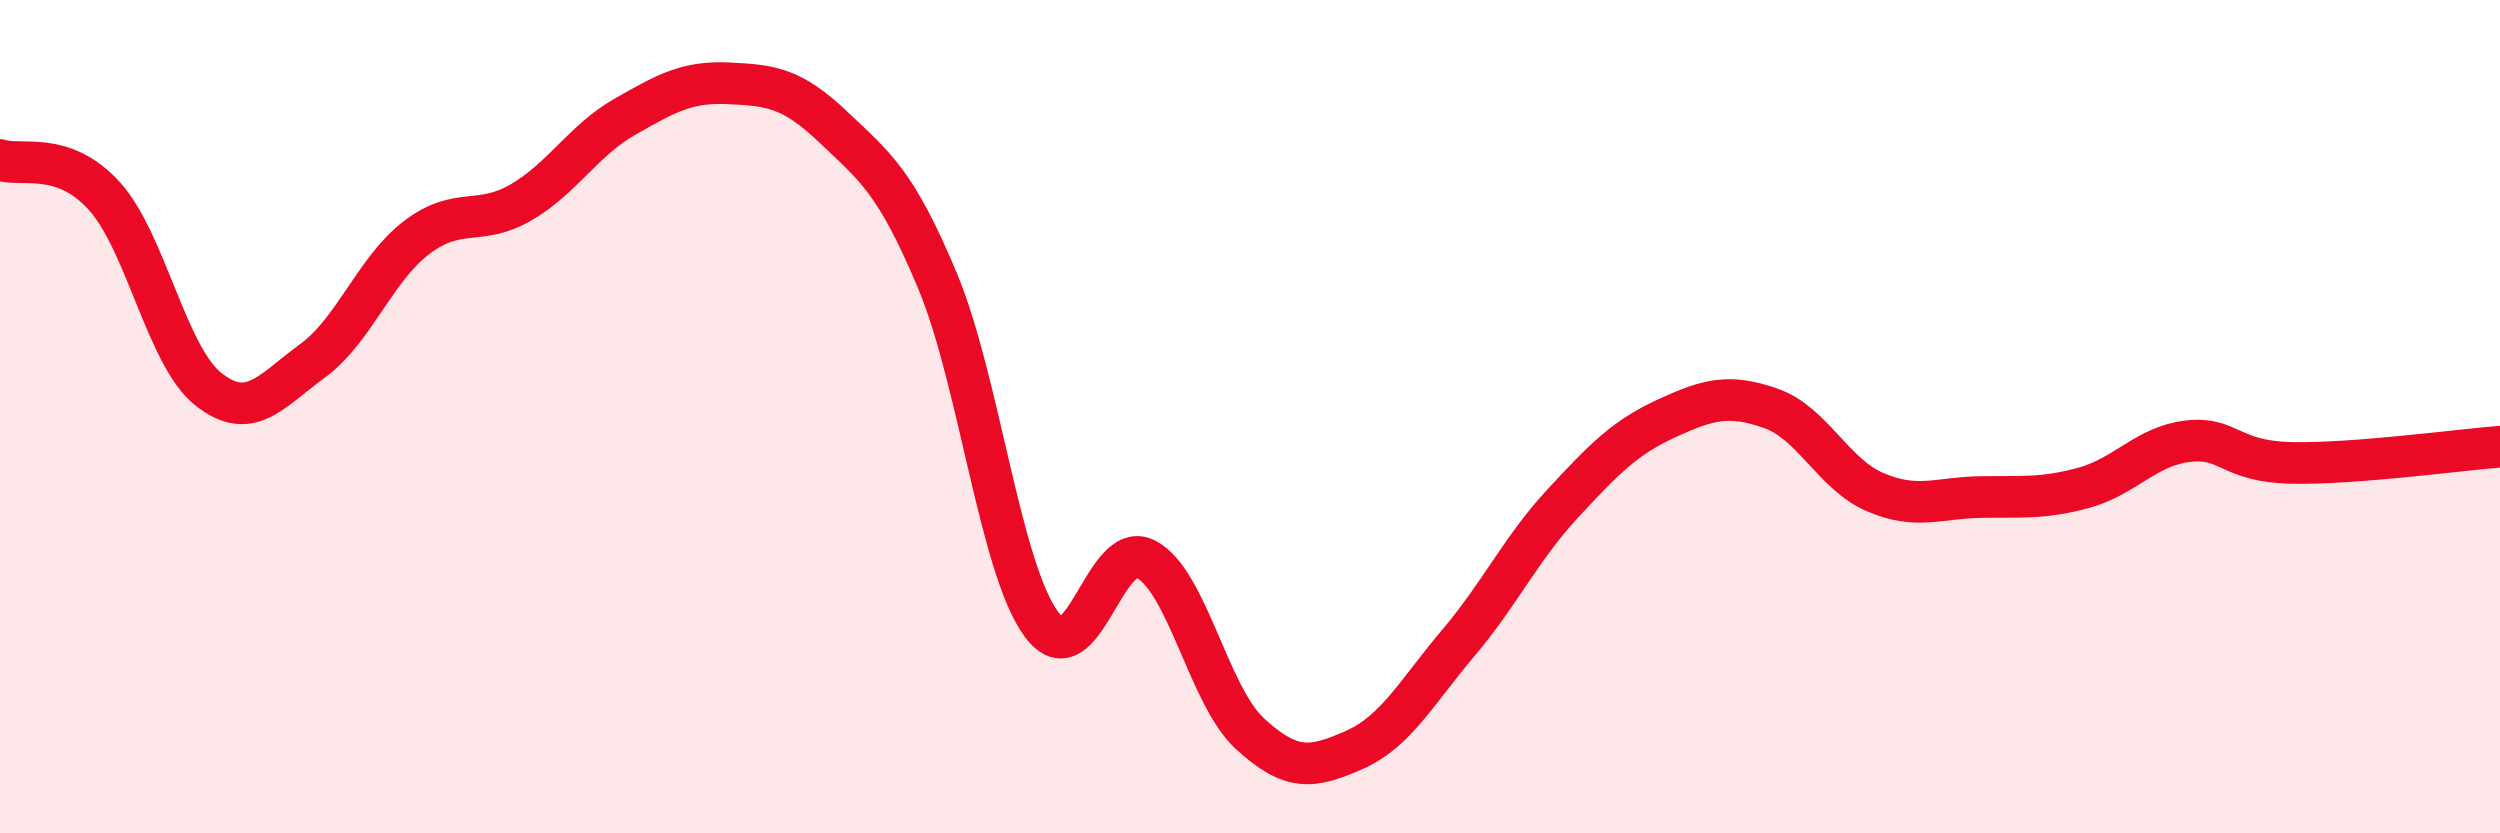 
    <svg width="60" height="20" viewBox="0 0 60 20" xmlns="http://www.w3.org/2000/svg">
      <path
        d="M 0,3.84 C 0.5,4.01 1.5,3.6 2.5,4.7 C 3.5,5.8 4,8.55 5,9.34 C 6,10.13 6.5,9.39 7.5,8.66 C 8.5,7.93 9,6.46 10,5.7 C 11,4.94 11.5,5.44 12.5,4.86 C 13.5,4.28 14,3.37 15,2.8 C 16,2.23 16.5,1.95 17.5,2 C 18.5,2.05 19,2.1 20,3.05 C 21,4 21.5,4.35 22.5,6.74 C 23.5,9.13 24,13.65 25,14.99 C 26,16.33 26.5,12.9 27.5,13.42 C 28.5,13.94 29,16.69 30,17.61 C 31,18.53 31.5,18.44 32.5,18 C 33.5,17.56 34,16.61 35,15.43 C 36,14.25 36.5,13.17 37.5,12.09 C 38.5,11.01 39,10.5 40,10.04 C 41,9.58 41.5,9.45 42.5,9.8 C 43.5,10.15 44,11.38 45,11.81 C 46,12.24 46.5,11.95 47.5,11.93 C 48.5,11.91 49,11.98 50,11.71 C 51,11.44 51.5,10.71 52.5,10.59 C 53.5,10.47 53.5,11.08 55,11.11 C 56.5,11.14 59,10.8 60,10.72L60 20L0 20Z"
        fill="#EB0A25"
        opacity="0.1"
        stroke-linecap="round"
        stroke-linejoin="round"
      />
      <path
        d="M 0,3.84 C 0.5,4.01 1.5,3.6 2.5,4.7 C 3.5,5.8 4,8.55 5,9.34 C 6,10.13 6.5,9.39 7.5,8.66 C 8.5,7.93 9,6.46 10,5.7 C 11,4.94 11.5,5.44 12.5,4.86 C 13.5,4.28 14,3.37 15,2.8 C 16,2.23 16.5,1.95 17.5,2 C 18.5,2.05 19,2.1 20,3.05 C 21,4 21.5,4.35 22.5,6.74 C 23.5,9.13 24,13.65 25,14.99 C 26,16.33 26.5,12.9 27.5,13.42 C 28.5,13.94 29,16.69 30,17.61 C 31,18.53 31.5,18.44 32.5,18 C 33.5,17.56 34,16.61 35,15.43 C 36,14.25 36.5,13.17 37.5,12.09 C 38.5,11.01 39,10.5 40,10.04 C 41,9.58 41.5,9.45 42.5,9.8 C 43.5,10.15 44,11.38 45,11.81 C 46,12.24 46.5,11.95 47.5,11.93 C 48.5,11.91 49,11.98 50,11.71 C 51,11.44 51.5,10.71 52.5,10.59 C 53.5,10.47 53.5,11.08 55,11.11 C 56.5,11.14 59,10.8 60,10.72"
        stroke="#EB0A25"
        stroke-width="1"
        fill="none"
        stroke-linecap="round"
        stroke-linejoin="round"
      />
    </svg>
  
